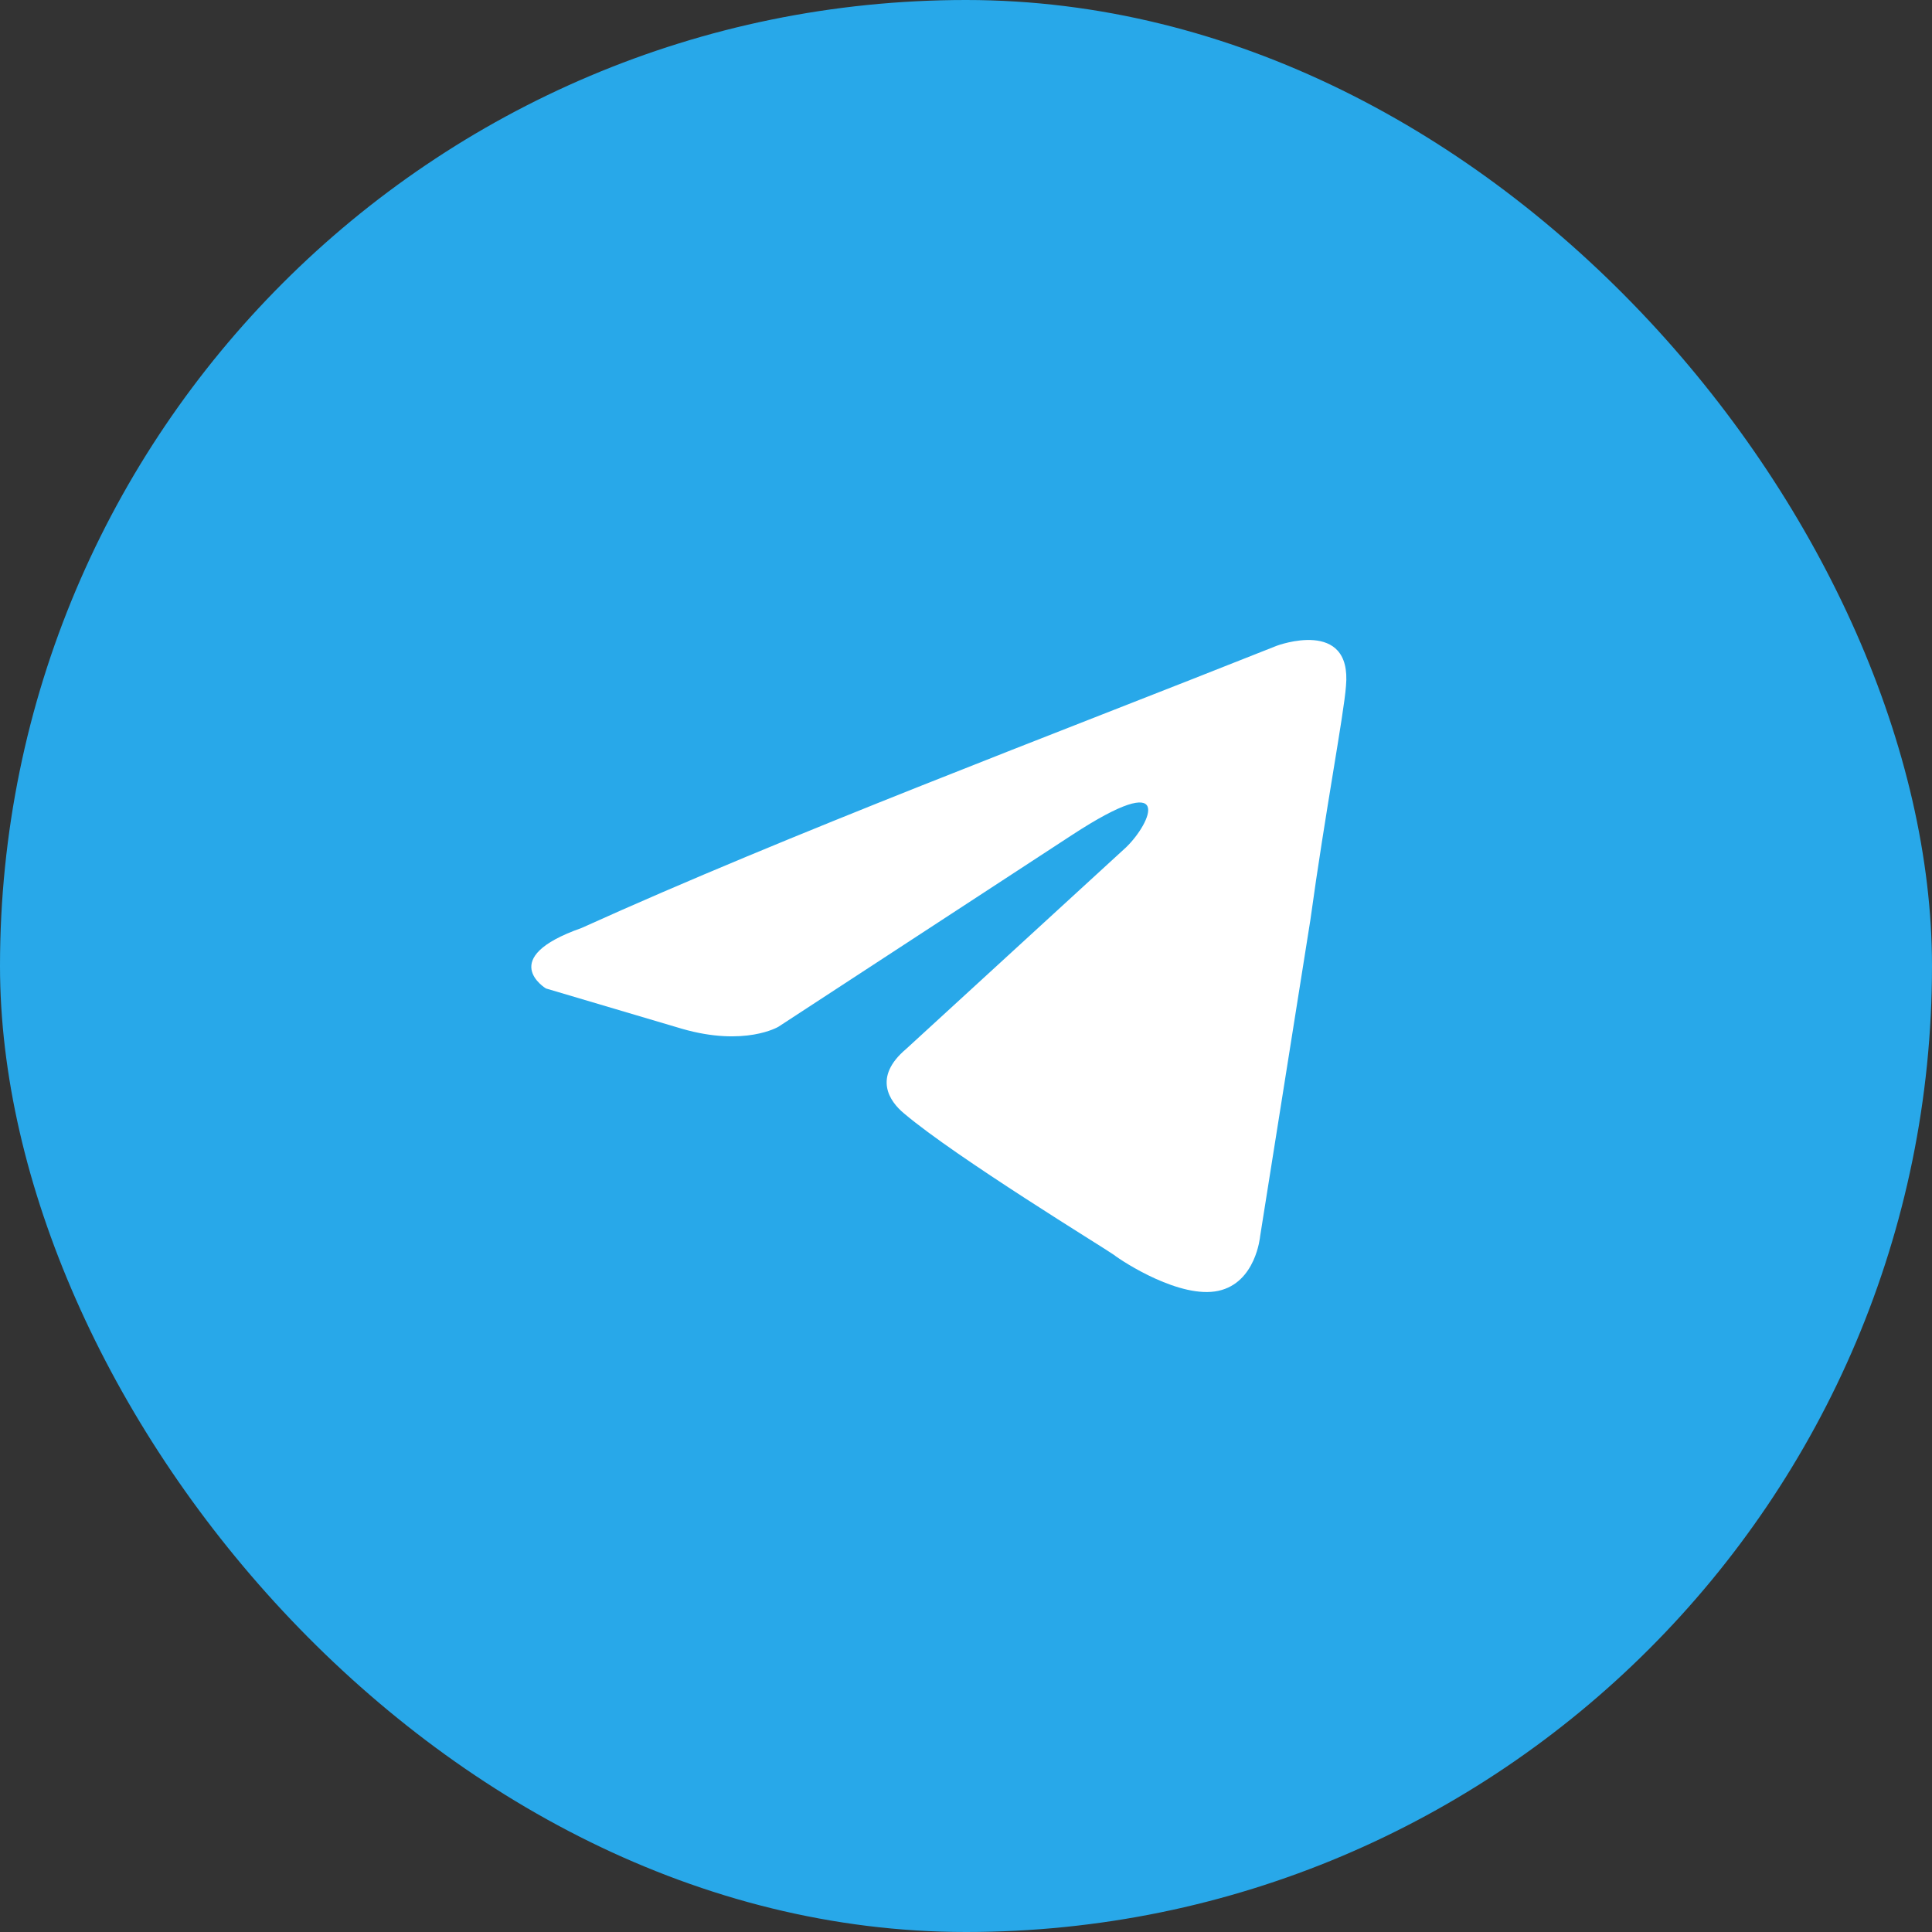 <svg width="40" height="40" viewBox="0 0 40 40" fill="none" xmlns="http://www.w3.org/2000/svg">
<rect x="0" y="0" width="40" height="40" fill="#333333" stroke="none"/>
<rect width="40" height="40" rx="20" fill="#28A8E9"/>
<path d="M26.436 13.369C26.436 13.369 27.997 12.785 27.867 14.204C27.824 14.788 27.434 16.834 27.13 19.046L26.089 25.599C26.089 25.599 26.003 26.559 25.222 26.726C24.442 26.893 23.271 26.142 23.054 25.975C22.881 25.849 19.802 23.971 18.718 23.053C18.414 22.802 18.067 22.302 18.761 21.717L23.314 17.543C23.835 17.042 24.355 15.874 22.187 17.293L16.116 21.258C16.116 21.258 15.422 21.675 14.121 21.3L11.303 20.465C11.303 20.465 10.262 19.839 12.04 19.213C16.376 17.251 21.71 15.248 26.436 13.369Z" fill="white"/>
</svg>
